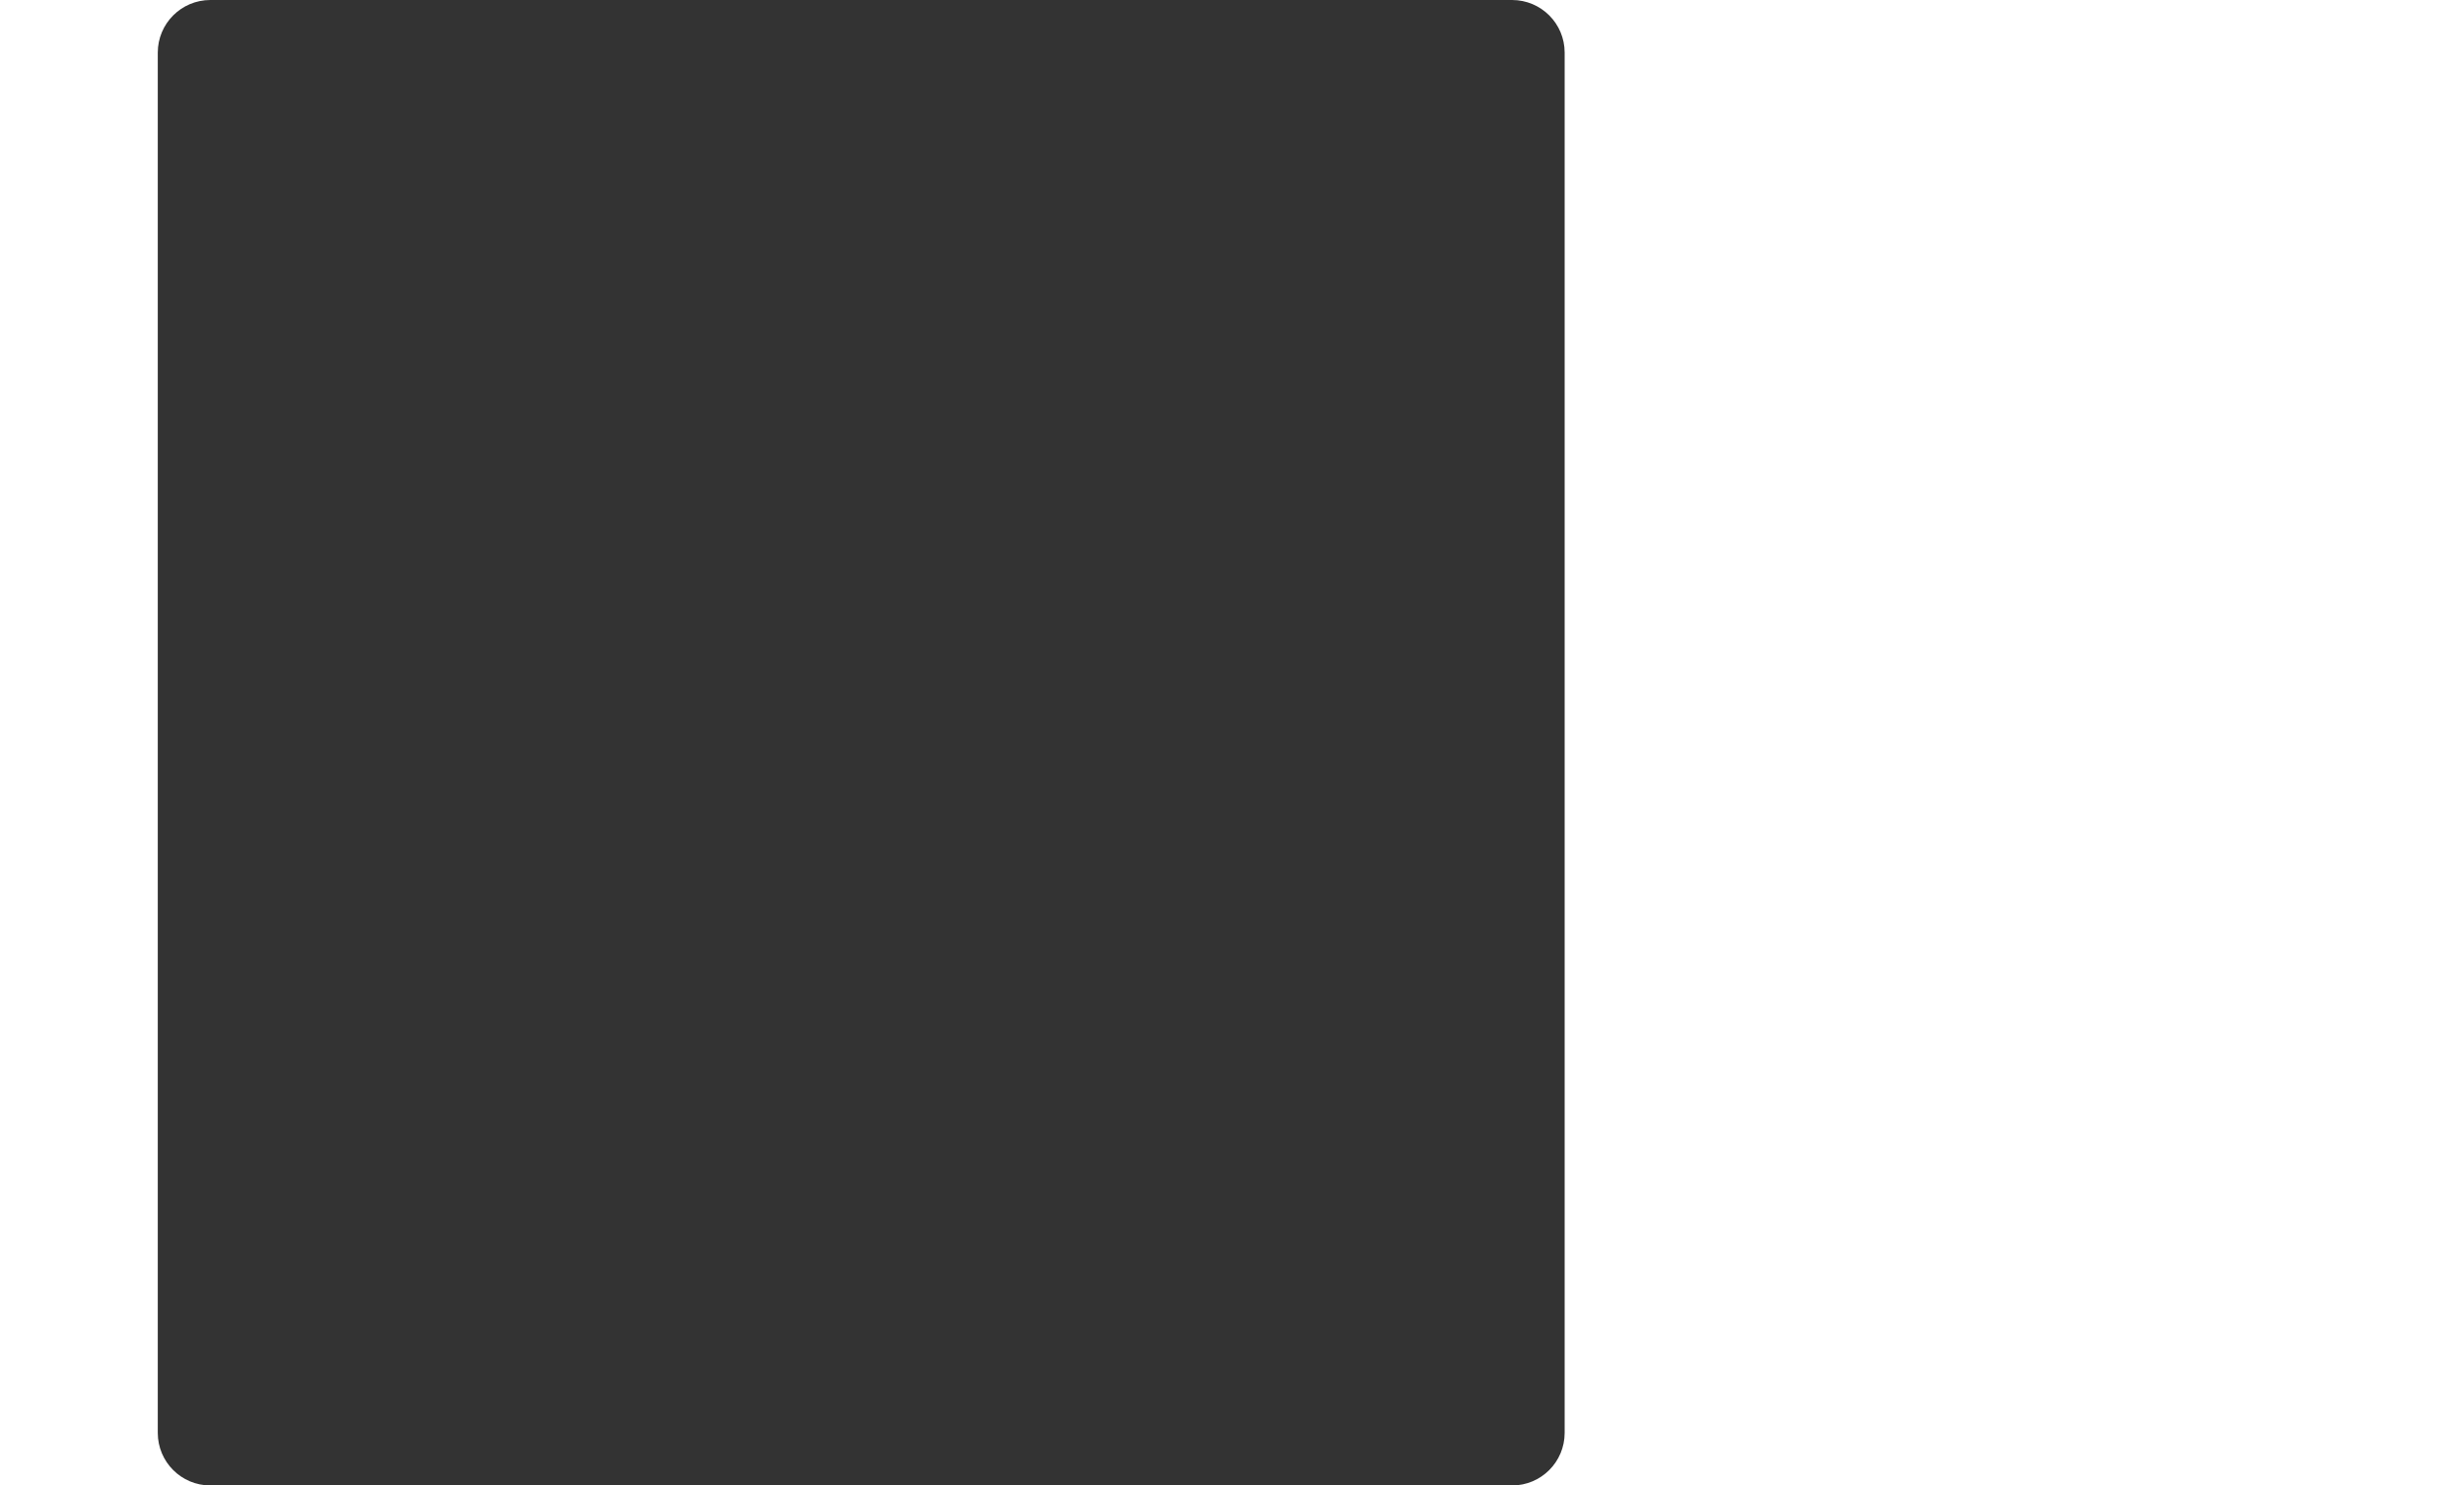 <?xml version="1.0" encoding="UTF-8"?> <svg xmlns="http://www.w3.org/2000/svg" width="937" height="565" viewBox="0 0 937 565" fill="none"><rect x="0" y="0" width="937" height="565" fill="#333333" stroke="none"/> <path fill-rule="evenodd" clip-rule="evenodd" d="M80 0H0V565H80C68.954 565 60 556.046 60 545V20C60 8.954 68.954 0 80 0ZM575 0C586.046 0 595 8.954 595 20V545C595 556.046 586.046 565 575 565H937V0H575Z" fill="white"></path> </svg> 